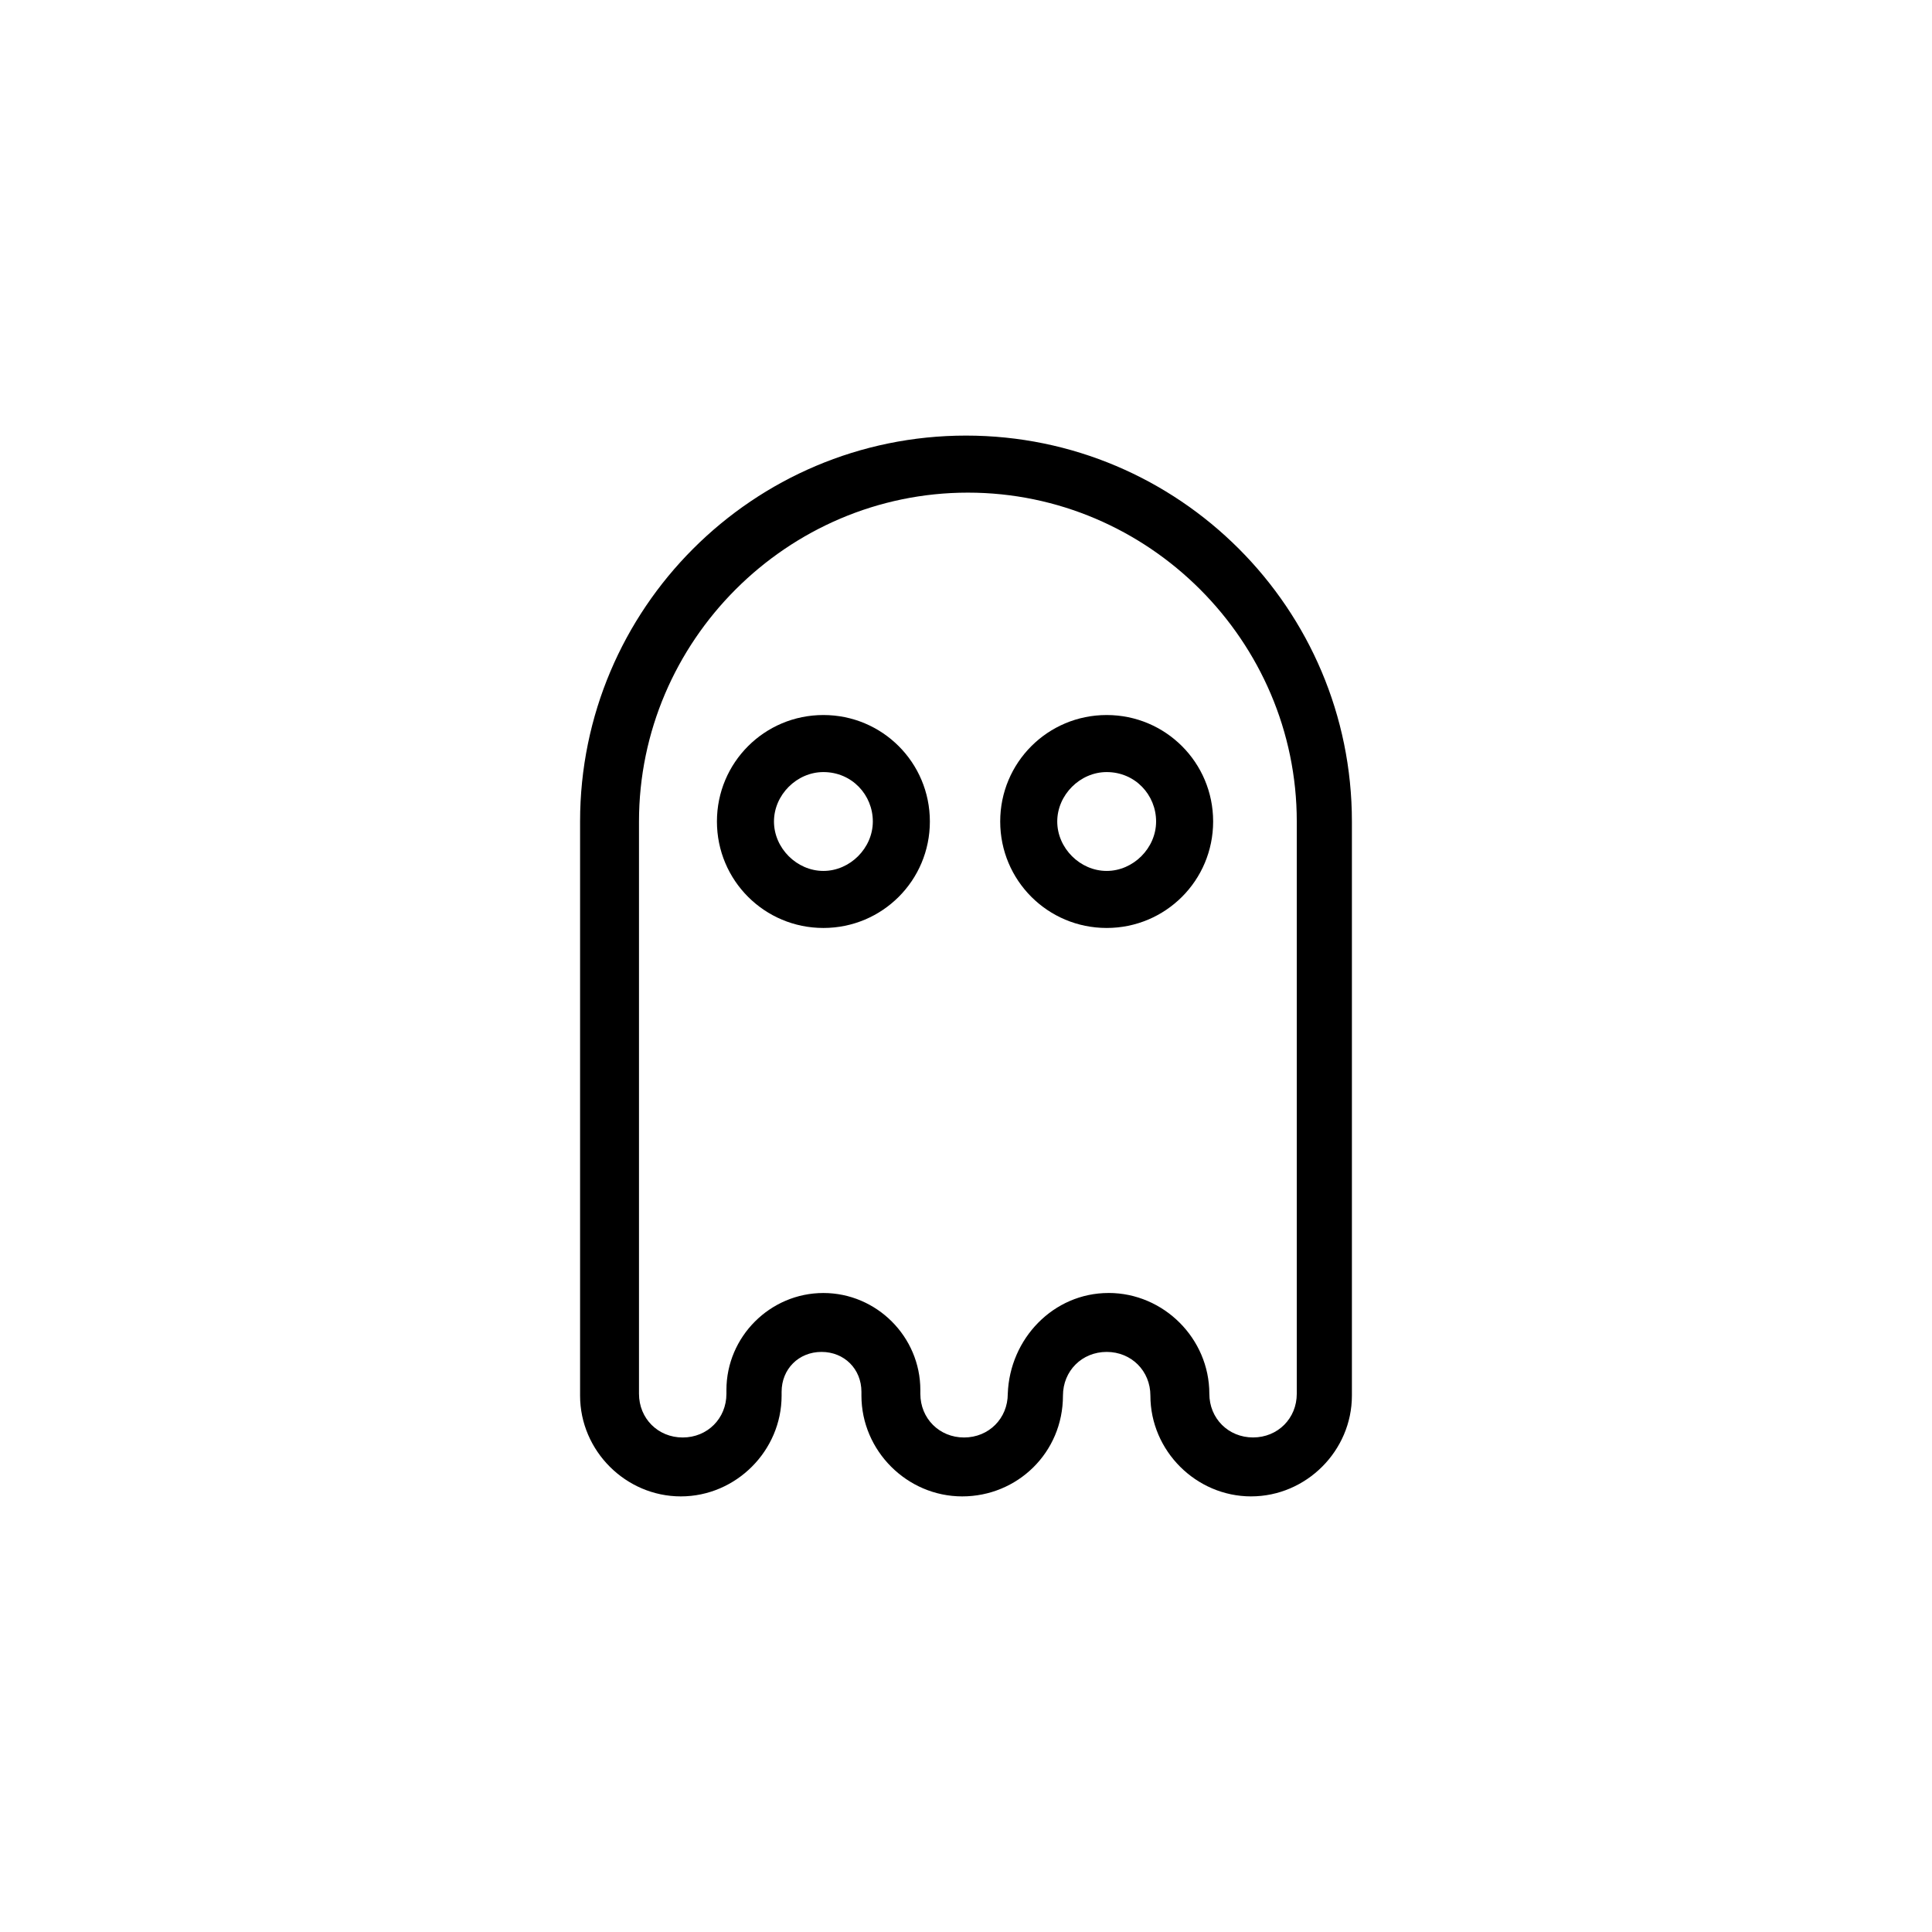 <?xml version="1.0" encoding="UTF-8"?>
<!-- The Best Svg Icon site in the world: iconSvg.co, Visit us! https://iconsvg.co -->
<svg fill="#000000" width="800px" height="800px" version="1.1" viewBox="144 144 512 512" xmlns="http://www.w3.org/2000/svg">
 <g>
  <path d="m475.57 540.56c-14.609 0-26.703-12.09-26.703-26.703 0-6.551-5.039-11.586-11.586-11.586-6.551 0-11.586 5.039-11.586 11.586 0 15.113-12.09 26.703-26.703 26.703-14.609 0-26.703-12.09-26.703-26.703v-1.008c0-6.047-4.535-10.578-10.578-10.578-6.047 0-10.578 4.535-10.578 10.578v1.008c0 14.609-12.09 26.703-26.703 26.703-14.609 0-26.703-12.09-26.703-26.703v-152.15c0-56.426 45.848-102.27 102.27-102.27s102.27 45.848 102.27 102.27v152.15c0 14.605-12.094 26.699-26.703 26.699zm-37.785-53.91c14.609 0 26.703 12.09 26.703 26.703 0 6.551 5.039 11.586 11.586 11.586 6.551 0 11.586-5.039 11.586-11.586v-151.64c0-47.863-39.297-87.16-87.16-87.16s-87.16 39.297-87.16 87.16v151.65c0 6.551 5.039 11.586 11.586 11.586 6.551 0 11.586-5.039 11.586-11.586v-1.008c0-14.105 11.586-25.695 25.695-25.695 14.105 0 25.695 11.586 25.695 25.695v1.008c0 6.551 5.039 11.586 11.586 11.586 6.551 0 11.586-5.039 11.586-11.586 0.512-14.613 12.098-26.707 26.711-26.707z"/>
  <path d="m437.28 389.92c-15.617 0-28.215-12.594-28.215-28.215 0-15.617 12.594-28.215 28.215-28.215 15.617 0 28.215 12.594 28.215 28.215-0.004 15.621-12.598 28.215-28.215 28.215zm0-41.312c-7.055 0-13.098 6.047-13.098 13.098 0 7.055 6.047 13.098 13.098 13.098 7.055 0 13.098-6.047 13.098-13.098s-5.543-13.098-13.098-13.098z"/>
  <path d="m362.21 389.92c-15.617 0-28.215-12.594-28.215-28.215 0-15.617 12.594-28.215 28.215-28.215 15.617 0 28.215 12.594 28.215 28.215 0 15.621-12.594 28.215-28.215 28.215zm0-41.312c-7.055 0-13.098 6.047-13.098 13.098 0 7.055 6.047 13.098 13.098 13.098 7.055 0 13.098-6.047 13.098-13.098 0.004-7.051-5.539-13.098-13.098-13.098z"/>
 </g>
</svg>